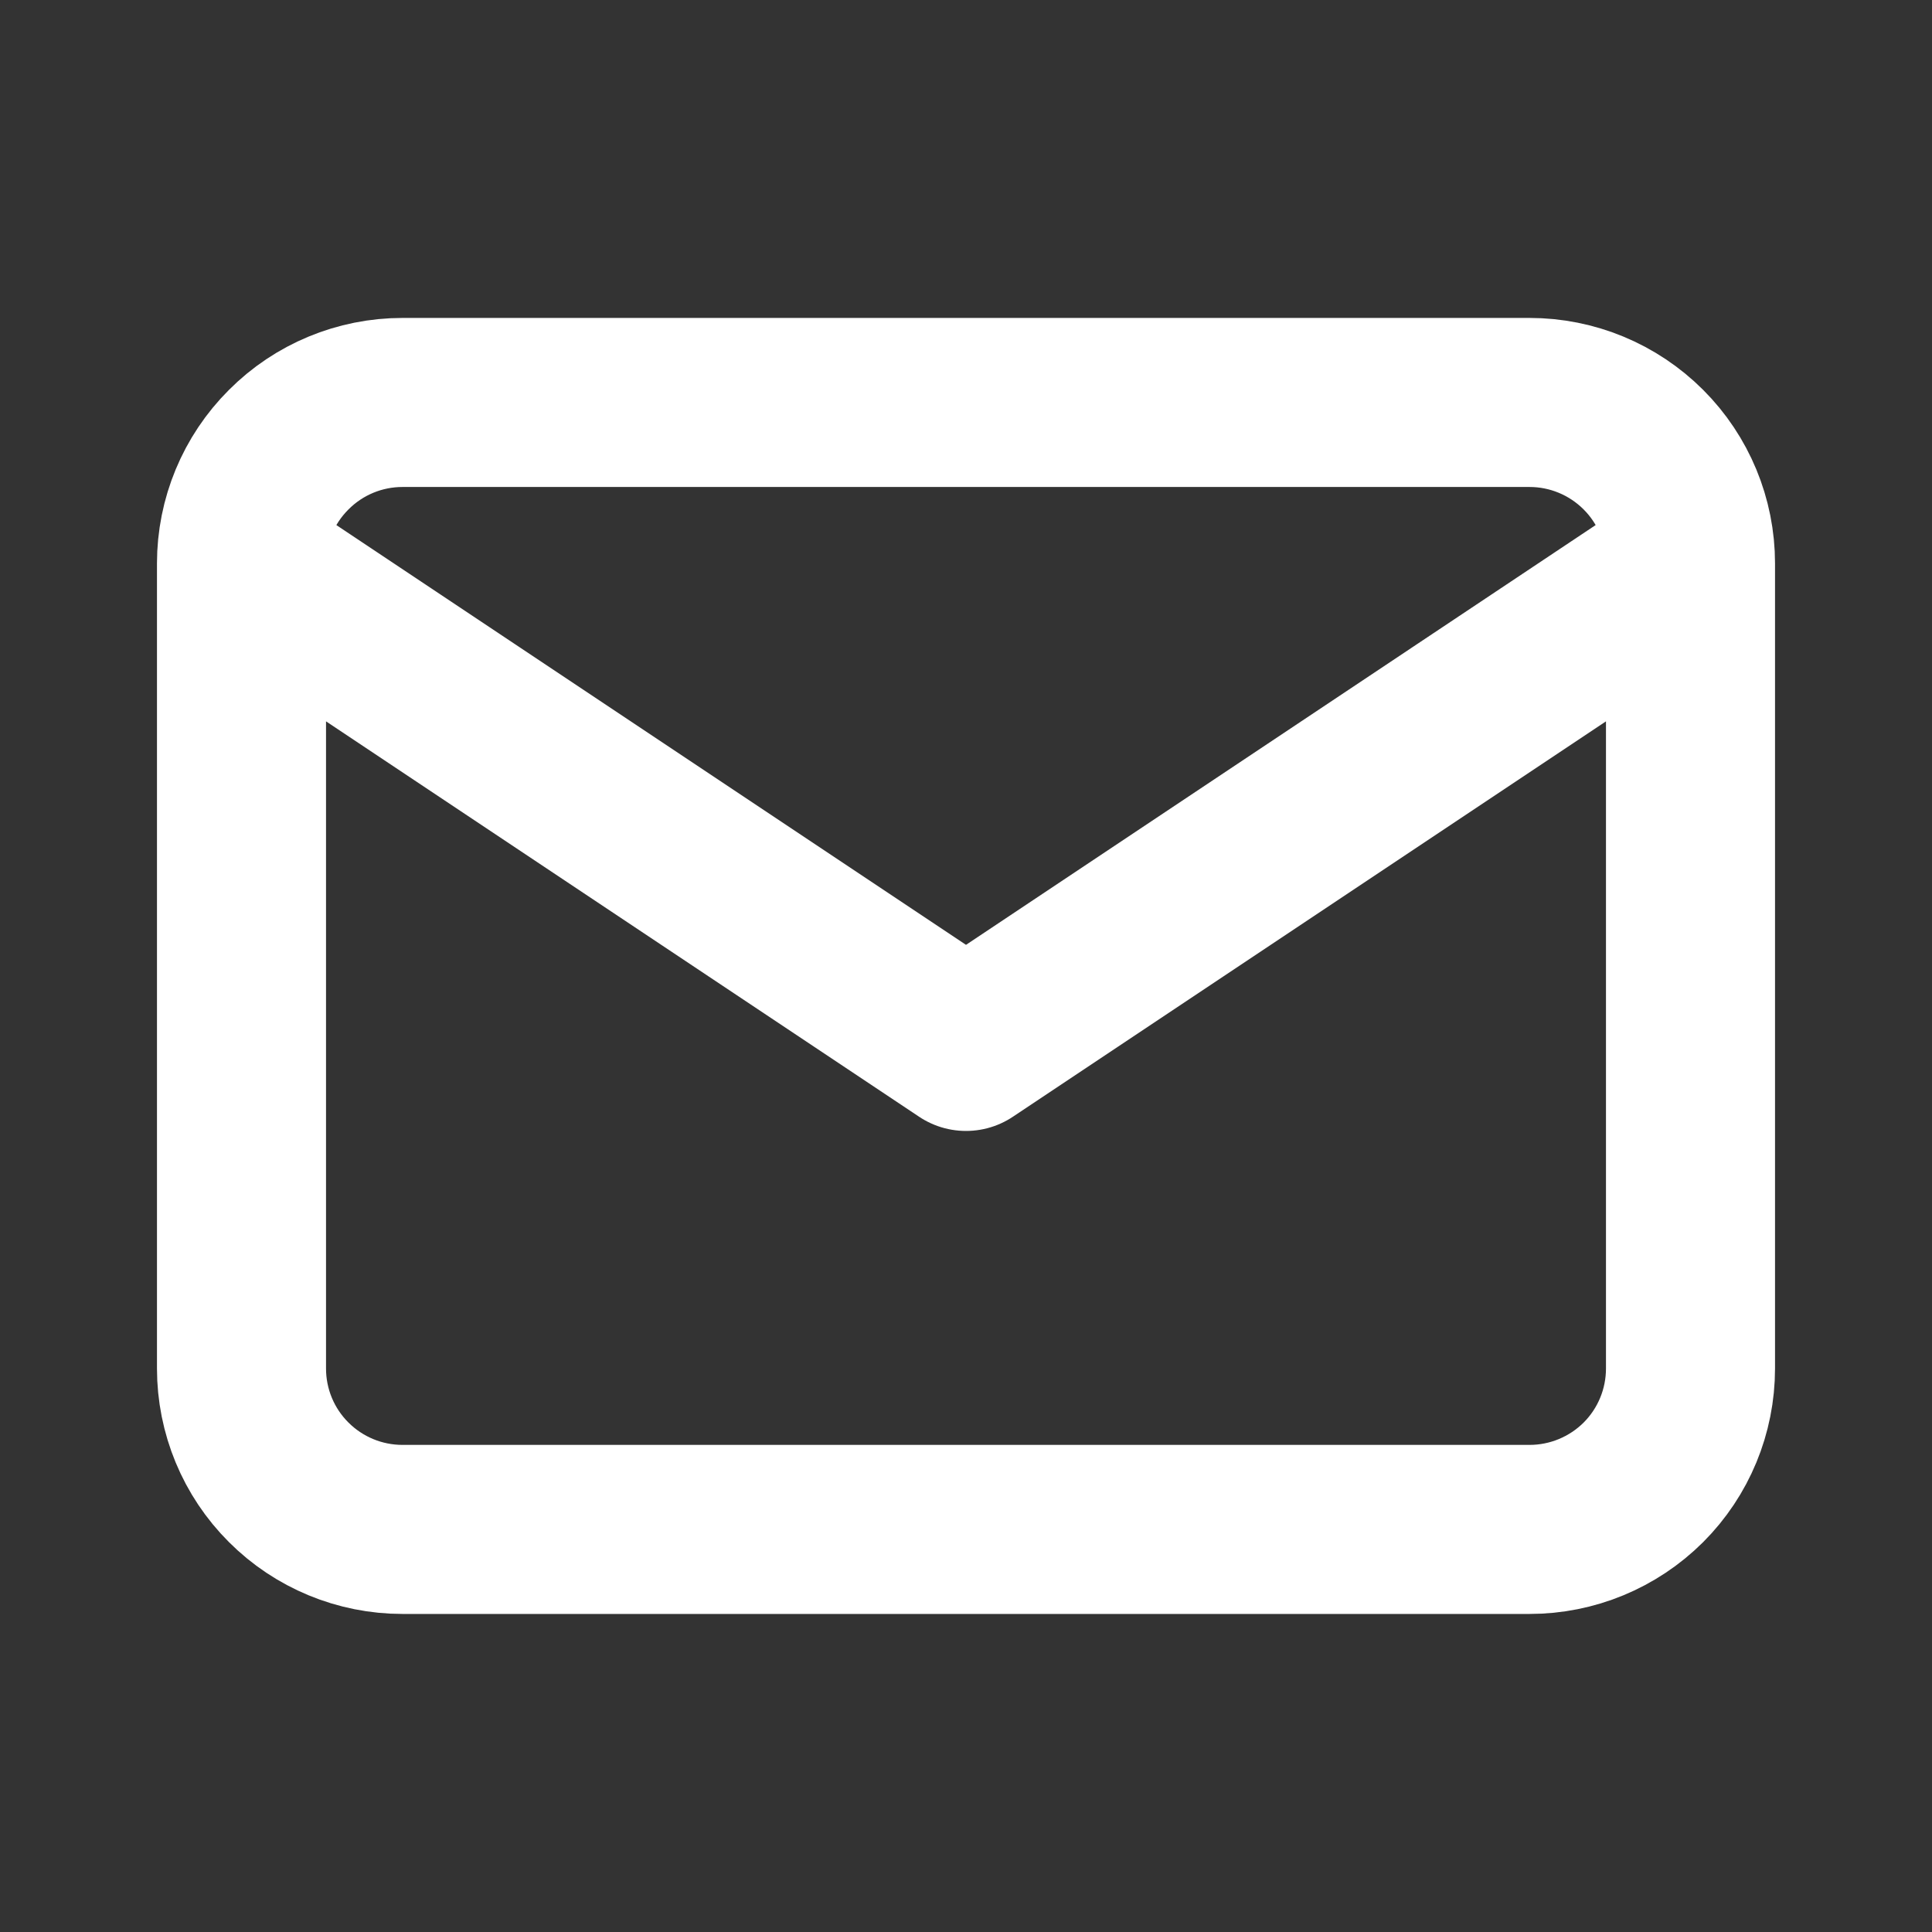<svg width="16" height="16" viewBox="0 0 16 16" fill="none" xmlns="http://www.w3.org/2000/svg">
<rect x="0" y="0" width="16" height="16" fill="#333333" stroke="none"/>
<path d="M2 4.666C2 4.313 2.14 3.974 2.391 3.724C2.641 3.473 2.98 3.333 3.333 3.333H12.667C13.02 3.333 13.359 3.473 13.61 3.724C13.86 3.974 14 4.313 14 4.666M2 4.666V11.333C2 11.687 2.14 12.026 2.391 12.276C2.641 12.526 2.98 12.666 3.333 12.666H12.667C13.02 12.666 13.359 12.526 13.61 12.276C13.86 12.026 14 11.687 14 11.333V4.666M2 4.666L8 8.666L14 4.666" stroke="white" stroke-width="1.4" stroke-linecap="round" stroke-linejoin="round"/>
</svg>
